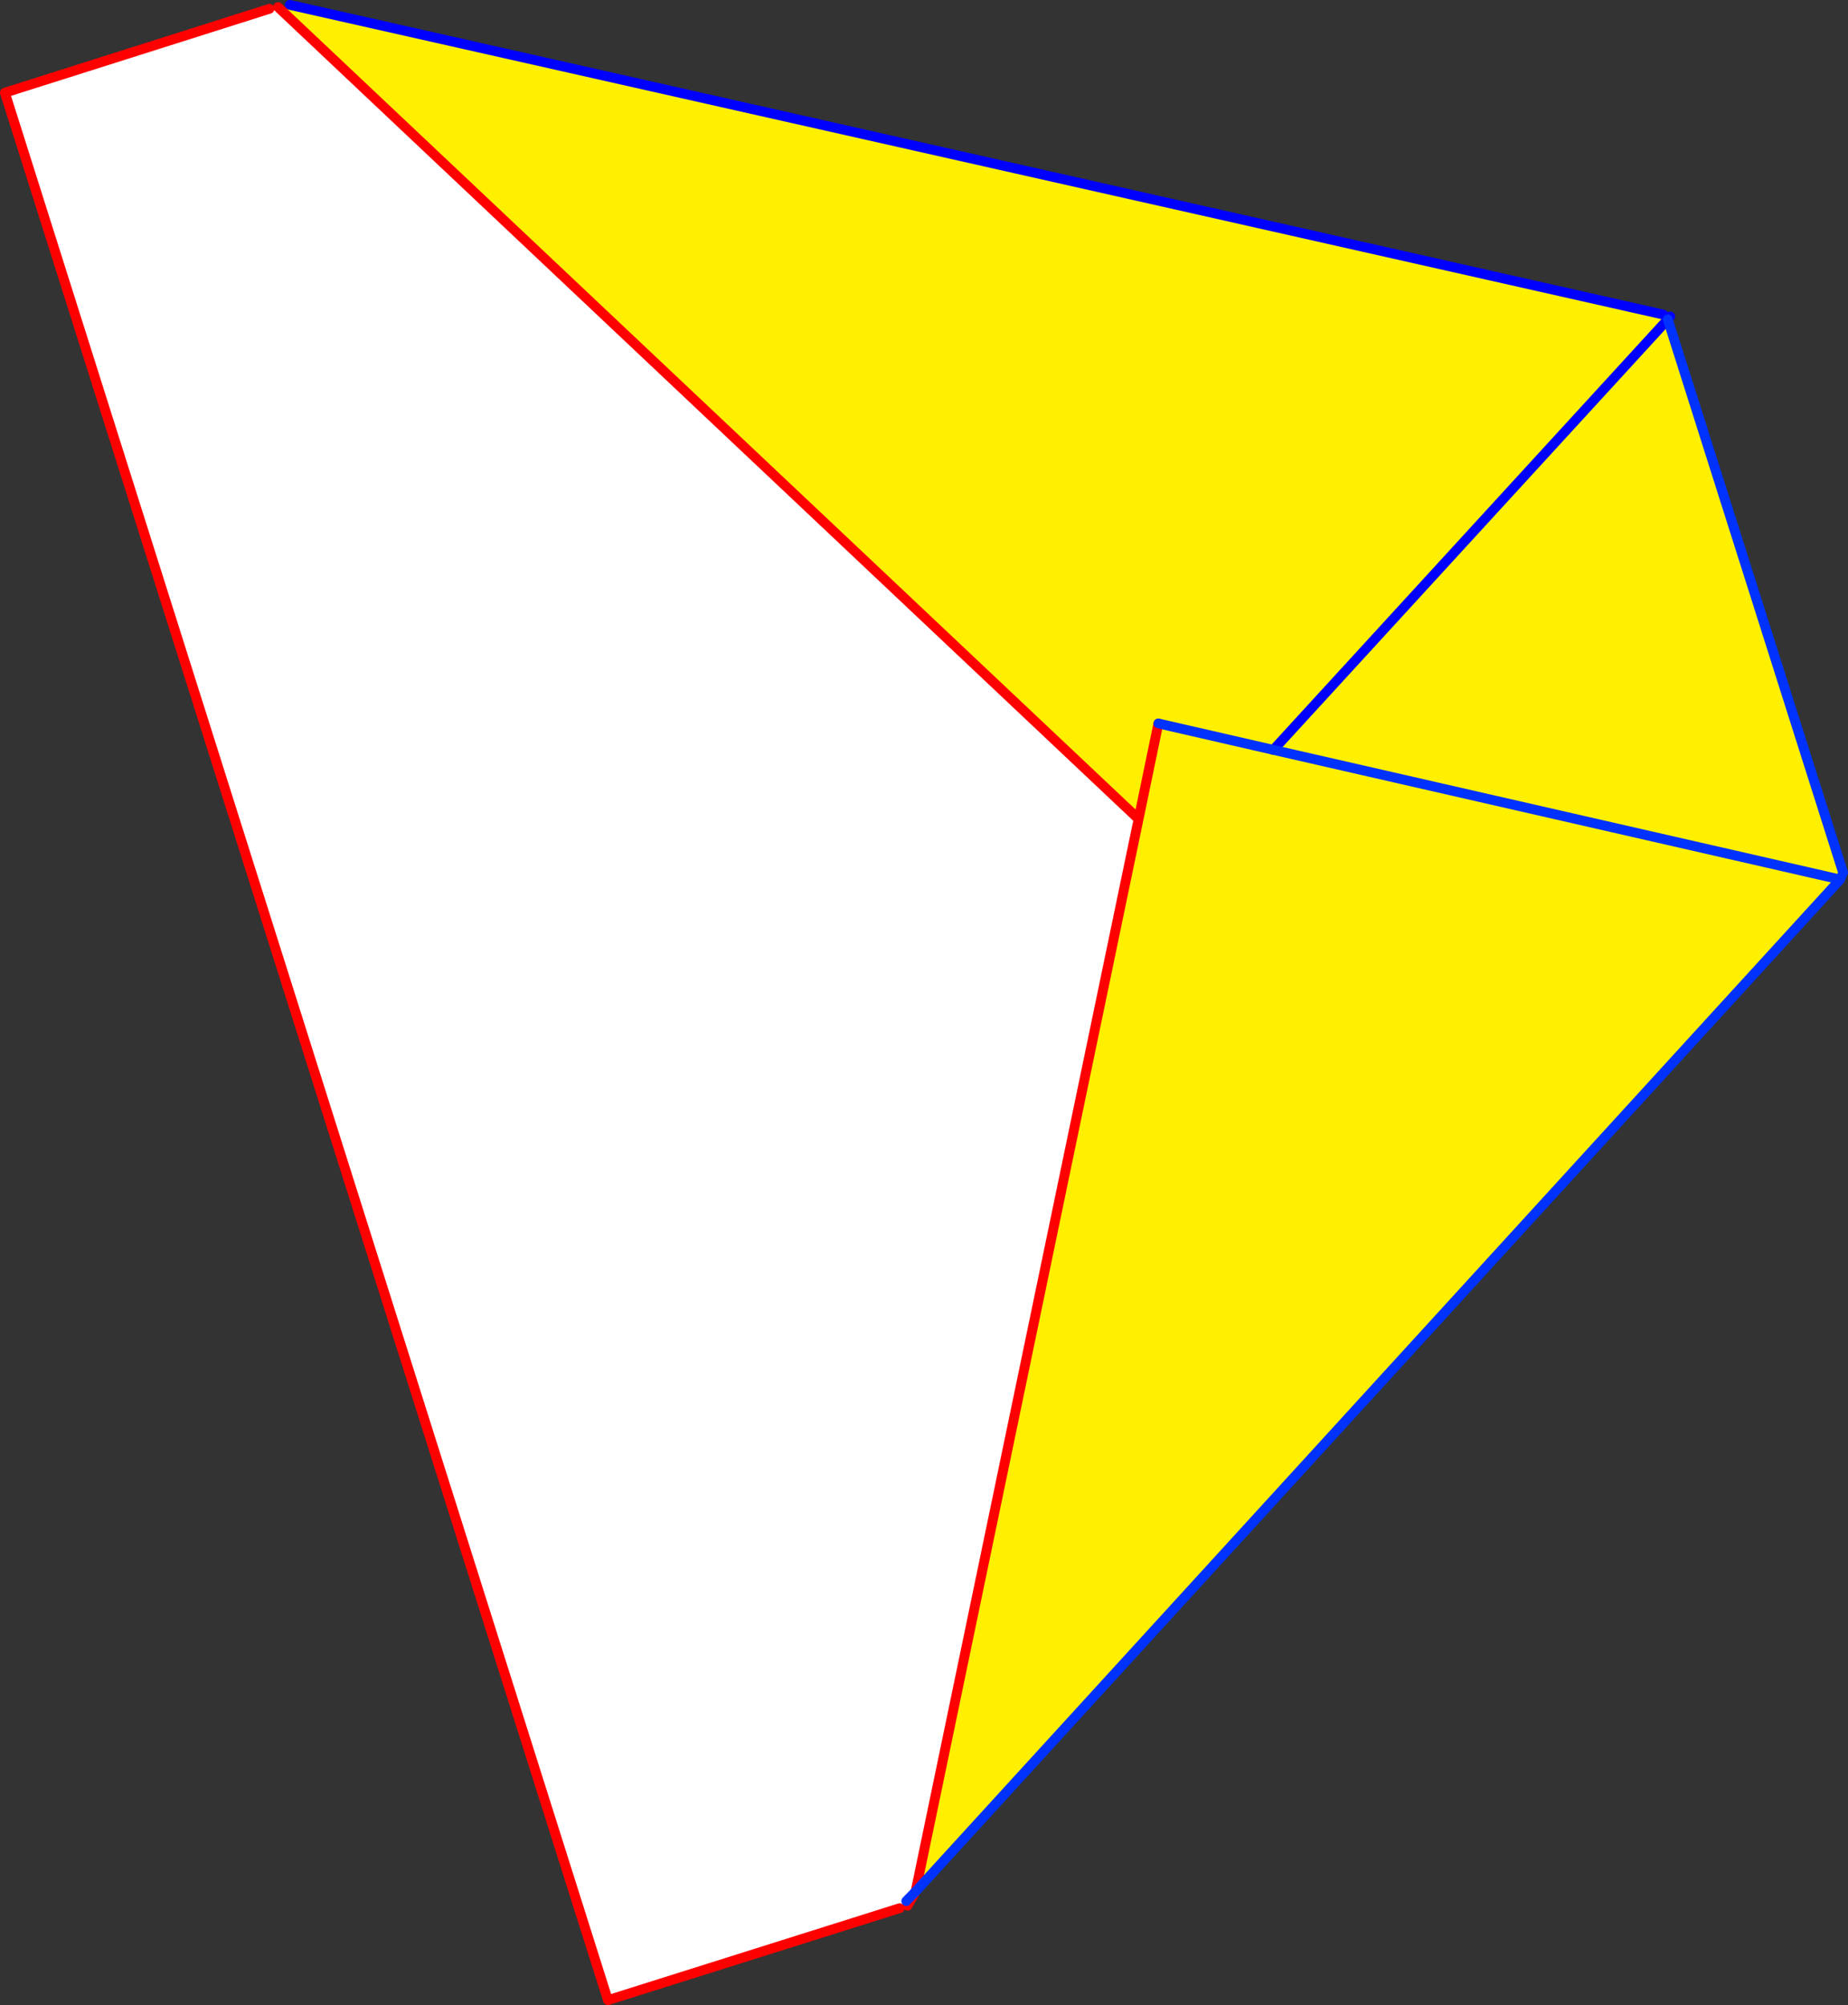 <?xml version="1.0" encoding="UTF-8" standalone="no"?>
<svg xmlns:xlink="http://www.w3.org/1999/xlink" height="409.9px" width="377.85px" xmlns="http://www.w3.org/2000/svg">
  <rect width="100%" height="100%" fill="#333333" stroke="none"/>
  <g transform="matrix(1.0, 0.0, 0.0, 1.0, -99.35, -135.3)">
    <path d="M157.25 137.75 L332.15 302.75 286.55 522.0 284.65 523.95 283.3 525.4 223.65 544.2 100.35 154.25 154.45 137.1 156.2 136.75 157.25 137.75" fill="#ffffff" fill-rule="evenodd" stroke="none"/>
    <path d="M440.35 200.6 L476.2 313.7 475.9 314.4 475.6 315.1 286.55 522.0 332.15 302.75 157.25 137.75 158.6 136.3 439.4 199.6 440.35 200.6 359.7 288.6 440.35 200.6 M336.2 283.2 L332.15 302.75 336.2 283.2 359.7 288.6 336.2 283.2 M475.6 315.1 L359.7 288.6 475.6 315.1" fill="#fff000" fill-rule="evenodd" stroke="none"/>
    <path d="M440.85 200.0 L440.4 200.6 440.35 200.6 359.7 288.6 M439.4 199.6 L158.6 136.3" fill="none" stroke="#0000ff" stroke-linecap="round" stroke-linejoin="round" stroke-width="2.0"/>
    <path d="M286.55 522.0 L284.9 524.9 M157.25 137.75 L332.15 302.75 336.2 283.2 M156.2 136.75 L157.25 137.75 M154.45 137.1 L100.35 154.25 223.65 544.2 283.3 525.4 M286.55 522.0 L332.15 302.75" fill="none" stroke="#ff0000" stroke-linecap="round" stroke-linejoin="round" stroke-width="2.0"/>
    <path d="M440.35 200.6 L476.2 313.7 M475.9 314.4 L475.6 315.1 286.55 522.0 284.65 523.95 M336.2 283.2 L359.7 288.6 475.6 315.1" fill="none" stroke="#0032ff" stroke-linecap="round" stroke-linejoin="round" stroke-width="2.0"/>
  </g>
</svg>
